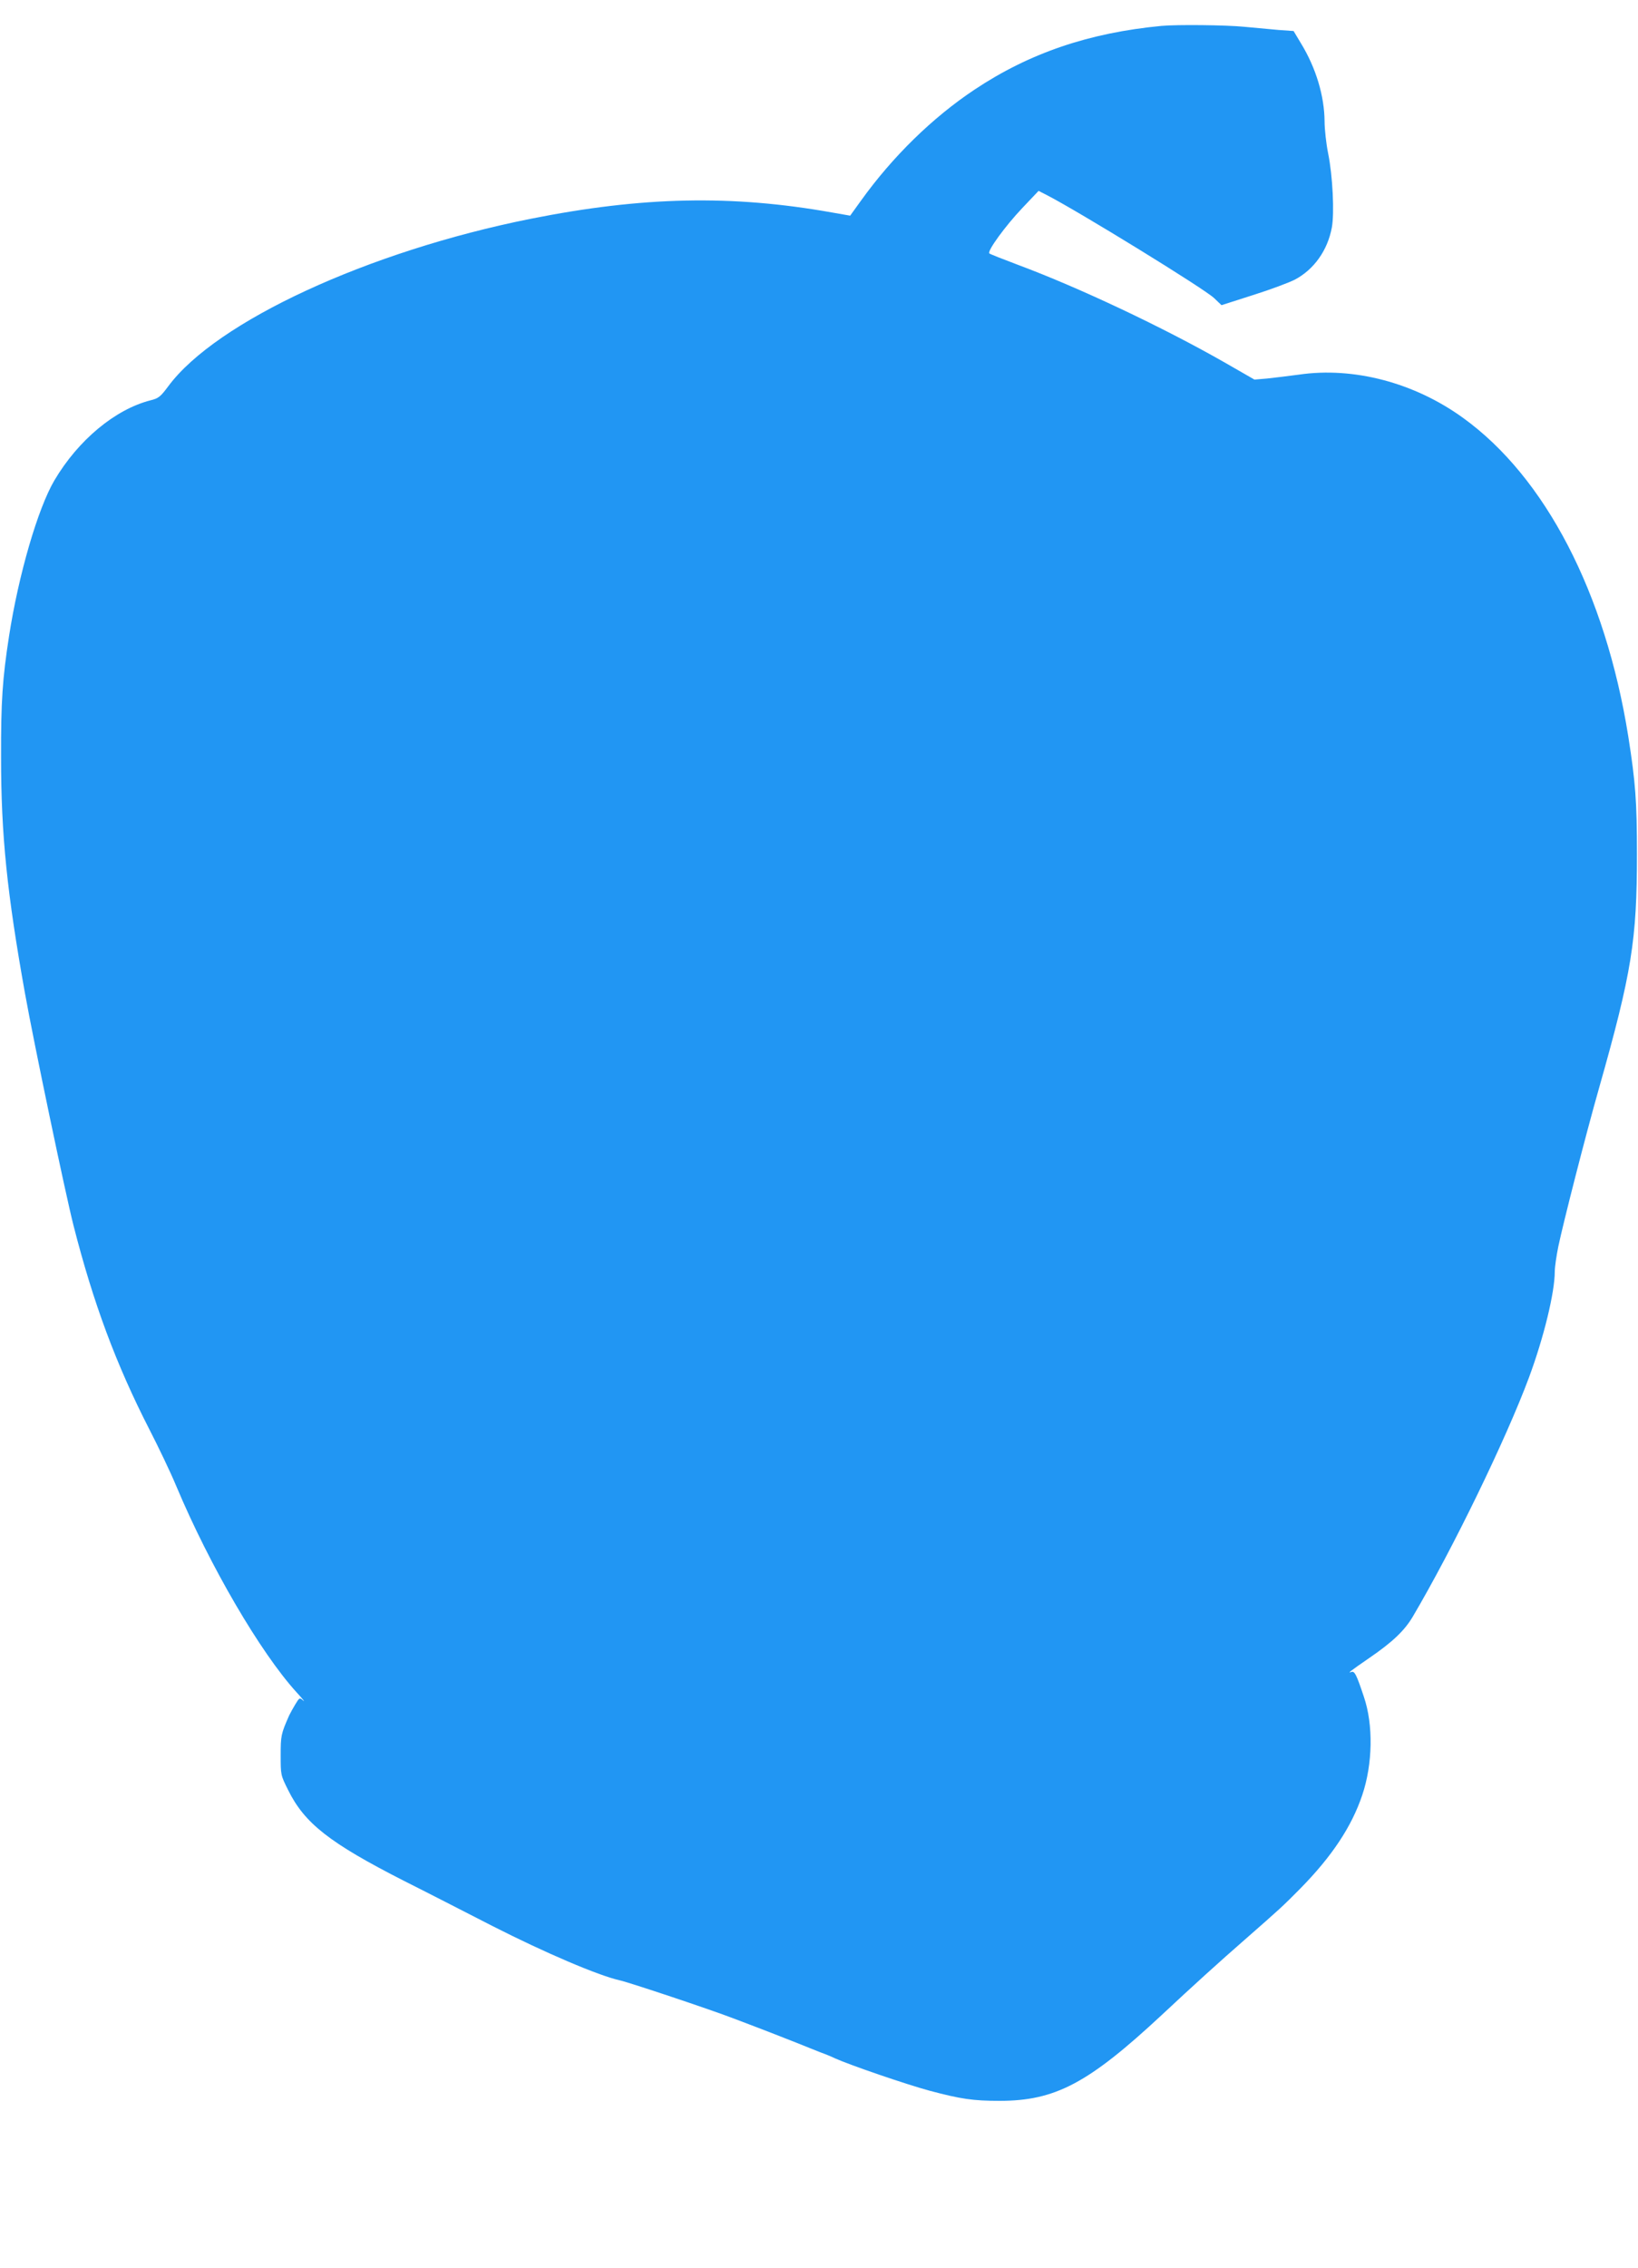 <?xml version="1.0" standalone="no"?>
<!DOCTYPE svg PUBLIC "-//W3C//DTD SVG 20010904//EN"
 "http://www.w3.org/TR/2001/REC-SVG-20010904/DTD/svg10.dtd">
<svg version="1.0" xmlns="http://www.w3.org/2000/svg"
 width="925pt" height="1280pt" viewBox="0 0 925 1280"
 preserveAspectRatio="xMidYMid meet">
<g transform="translate(0,1280) scale(0.1,-0.1)"
fill="#2196f3" stroke="none">
<path d="M6560 12654 c-410 -39 -746 -153 -1057 -360 -236 -157 -461 -376
-640 -625 l-62 -86 -103 18 c-567 101 -1072 90 -1703 -36 -915 -183 -1774
-579 -2045 -945 -44 -59 -55 -68 -100 -79 -200 -51 -409 -225 -543 -452 -93
-158 -202 -531 -256 -879 -37 -239 -46 -369 -45 -685 0 -437 34 -766 135
-1330 51 -284 228 -1129 274 -1310 112 -439 241 -785 428 -1150 51 -99 120
-243 152 -320 190 -452 476 -941 680 -1165 33 -36 50 -57 38 -47 -21 19 -22
18 -45 -20 -13 -21 -28 -49 -35 -63 -46 -104 -48 -115 -48 -225 0 -111 0 -112
42 -196 93 -188 233 -298 655 -513 112 -56 336 -171 498 -254 299 -152 599
-280 720 -307 51 -11 513 -165 645 -216 167 -63 282 -108 365 -141 41 -17 98
-39 125 -50 28 -10 64 -25 80 -33 84 -38 405 -148 535 -183 177 -47 245 -57
395 -57 314 0 501 99 915 484 172 161 330 304 470 426 203 178 211 185 313
288 178 181 290 349 350 528 59 175 63 396 9 554 -42 127 -53 147 -71 140 -24
-9 -6 5 100 78 133 91 200 155 247 234 226 383 526 1000 656 1349 84 226 146
481 146 599 0 24 9 87 20 141 28 134 155 631 230 894 185 652 214 836 214
1320 0 296 -8 405 -49 665 -129 808 -468 1462 -933 1797 -275 199 -618 289
-927 244 -60 -8 -142 -18 -180 -22 l-71 -6 -169 97 c-347 198 -819 421 -1165
550 -85 32 -159 61 -163 65 -14 12 90 155 186 256 l92 97 45 -23 c181 -93 892
-530 946 -582 l42 -40 178 57 c99 31 205 71 236 87 108 57 185 165 209 294 15
80 5 293 -21 419 -11 55 -20 136 -20 180 -1 142 -48 301 -133 440 l-42 70 -85
6 c-47 4 -134 12 -195 18 -100 10 -378 13 -465 5z"/>
</g>
</svg>
